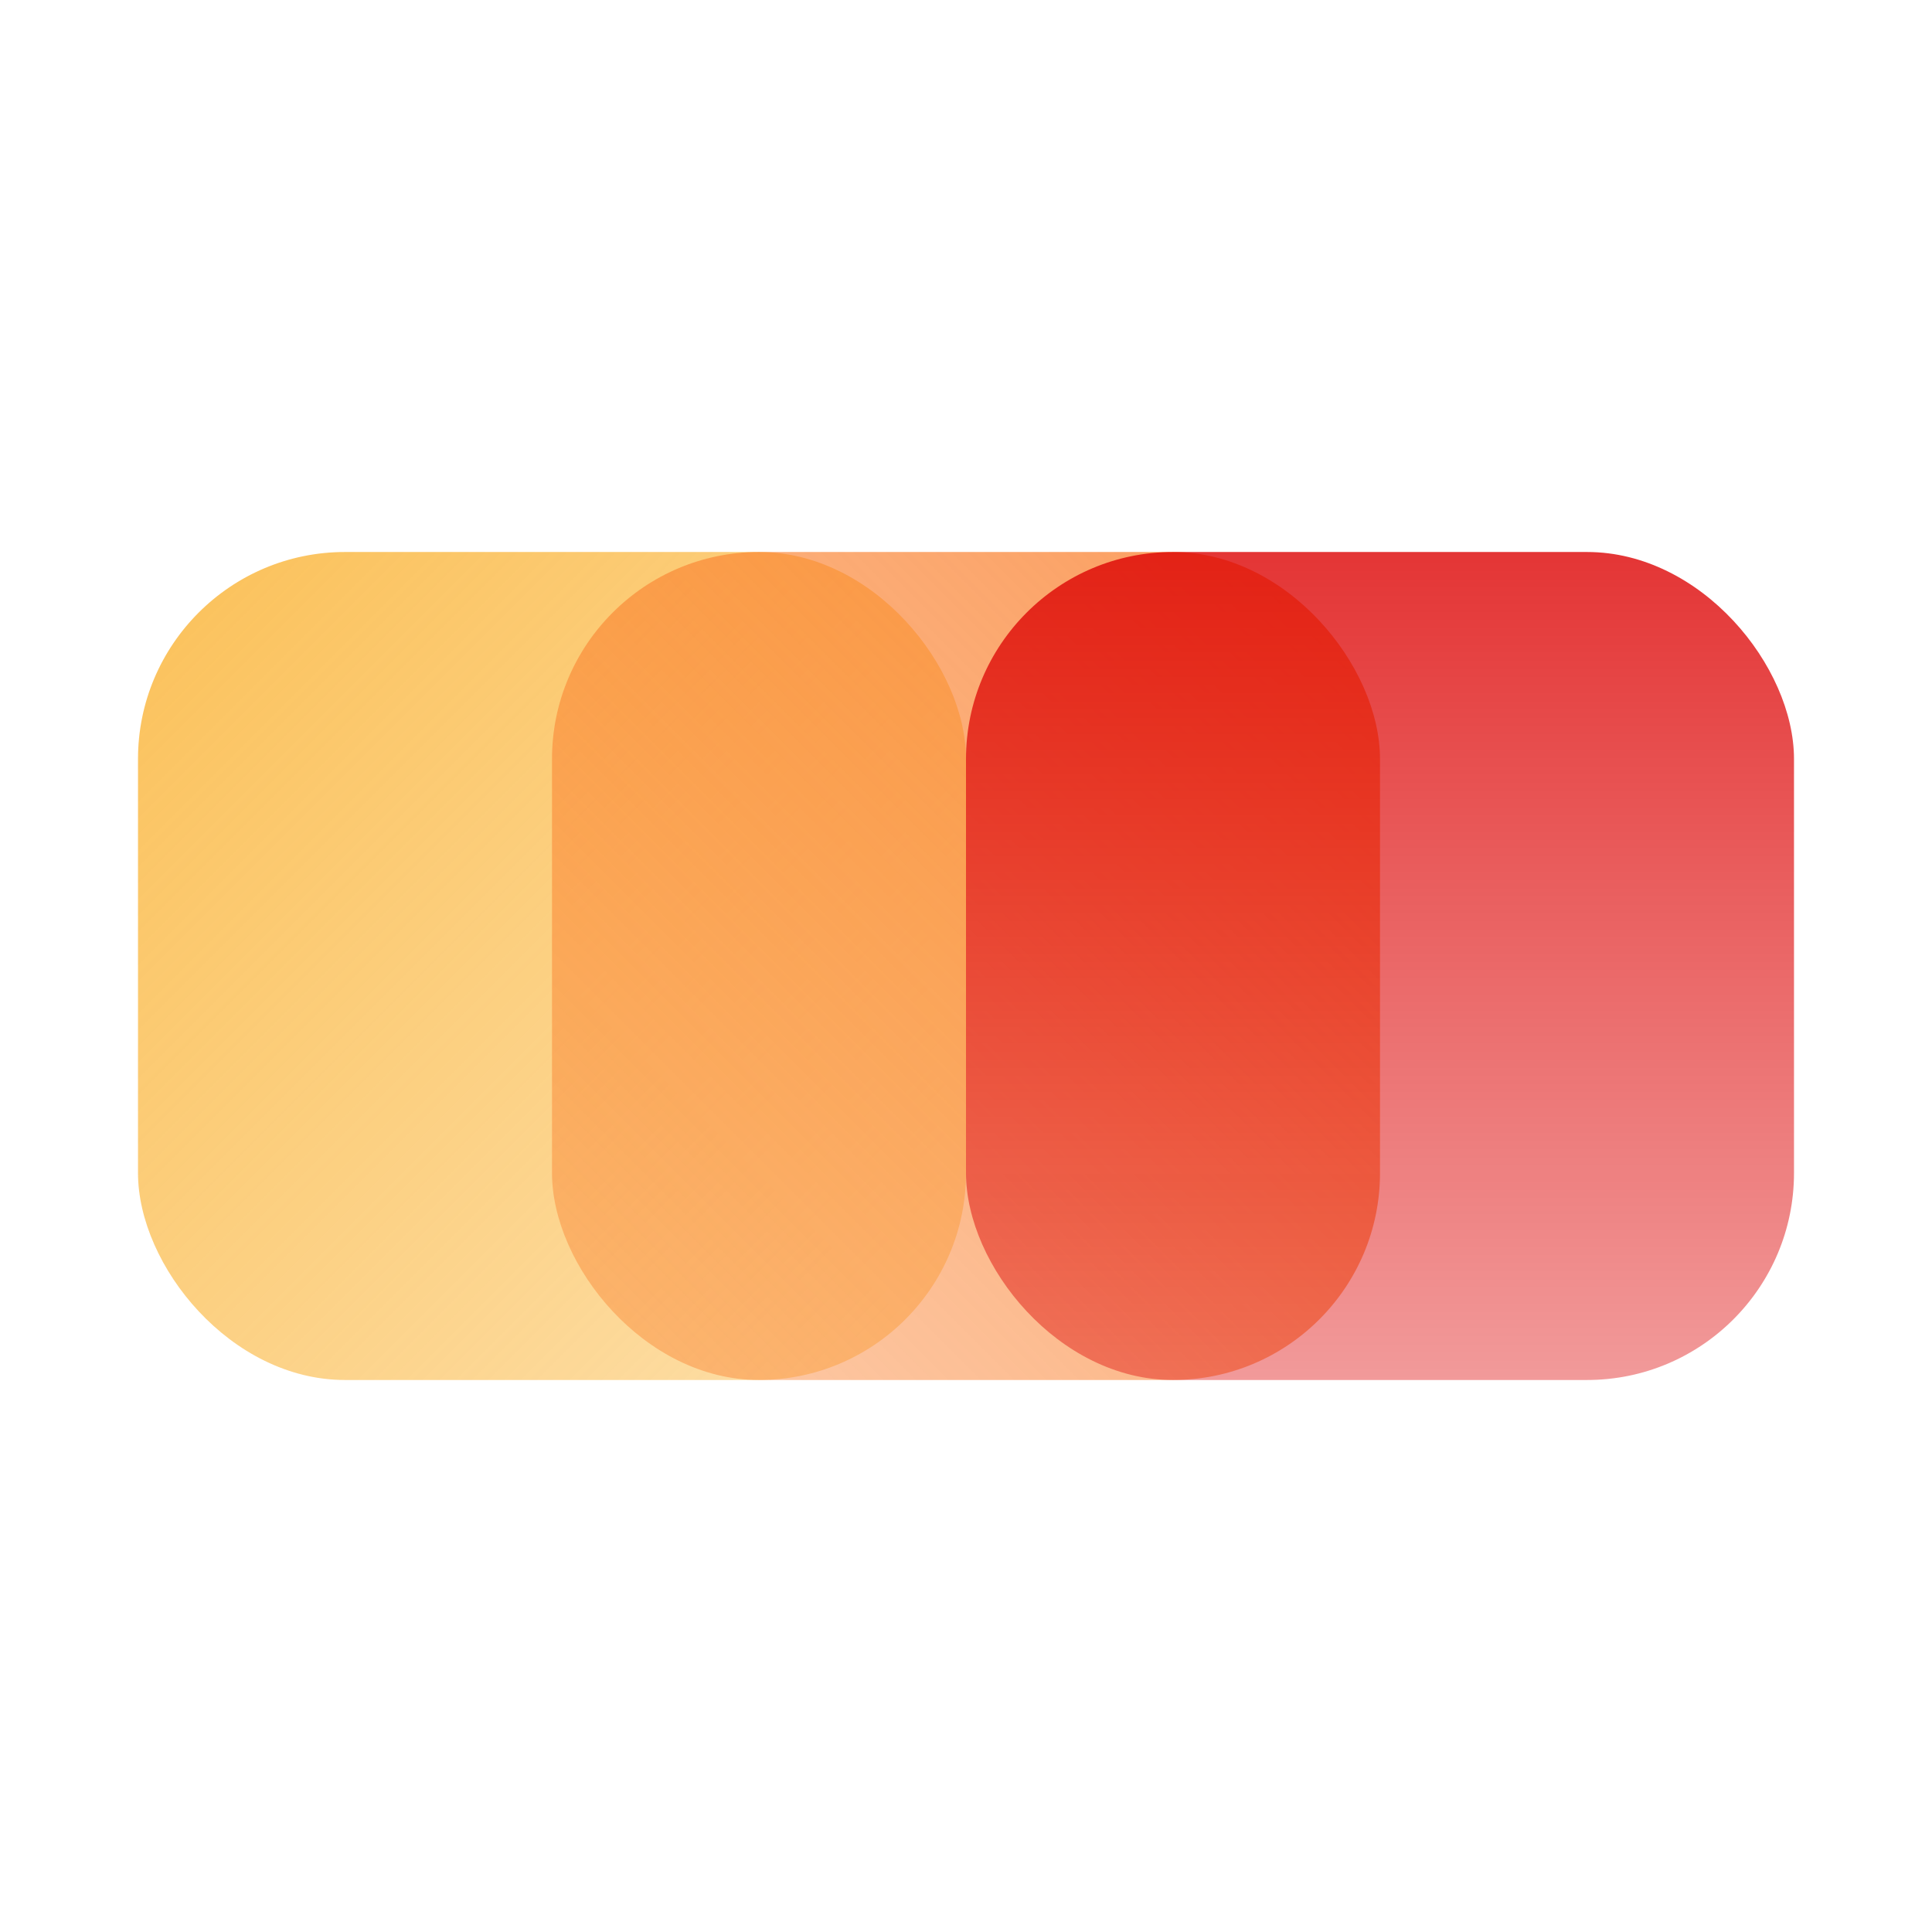 <svg width="240" height="240" viewBox="50 60 140 80" fill="none" xmlns="http://www.w3.org/2000/svg">
  <!-- Overlapping Transparent Shapes -->

  <defs>
    <linearGradient id="shapeGrad1" x1="0%" y1="0%" x2="100%" y2="100%">
      <stop offset="0%" style="stop-color:#FAB12F;stop-opacity:0.8" />
      <stop offset="100%" style="stop-color:#FAB12F;stop-opacity:0.4" />
    </linearGradient>

    <linearGradient id="shapeGrad2" x1="100%" y1="0%" x2="0%" y2="100%">
      <stop offset="0%" style="stop-color:#FA812F;stop-opacity:0.8" />
      <stop offset="100%" style="stop-color:#FA812F;stop-opacity:0.4" />
    </linearGradient>

    <linearGradient id="shapeGrad3" x1="50%" y1="0%" x2="50%" y2="100%">
      <stop offset="0%" style="stop-color:#DD0303;stop-opacity:0.8" />
      <stop offset="100%" style="stop-color:#DD0303;stop-opacity:0.4" />
    </linearGradient>
  </defs>

  <!-- Three overlapping rounded rectangles -->
  <g transform="translate(120, 100)">
    <!-- C shape -->
    <rect x="-60" y="-30" width="60" height="60" rx="15" fill="url(#shapeGrad1)"/>

    <!-- H shape -->
    <rect x="-30" y="-30" width="60" height="60" rx="15" fill="url(#shapeGrad2)"/>

    <!-- W shape -->
    <rect x="0" y="-30" width="60" height="60" rx="15" fill="url(#shapeGrad3)"/>
  </g>
</svg>